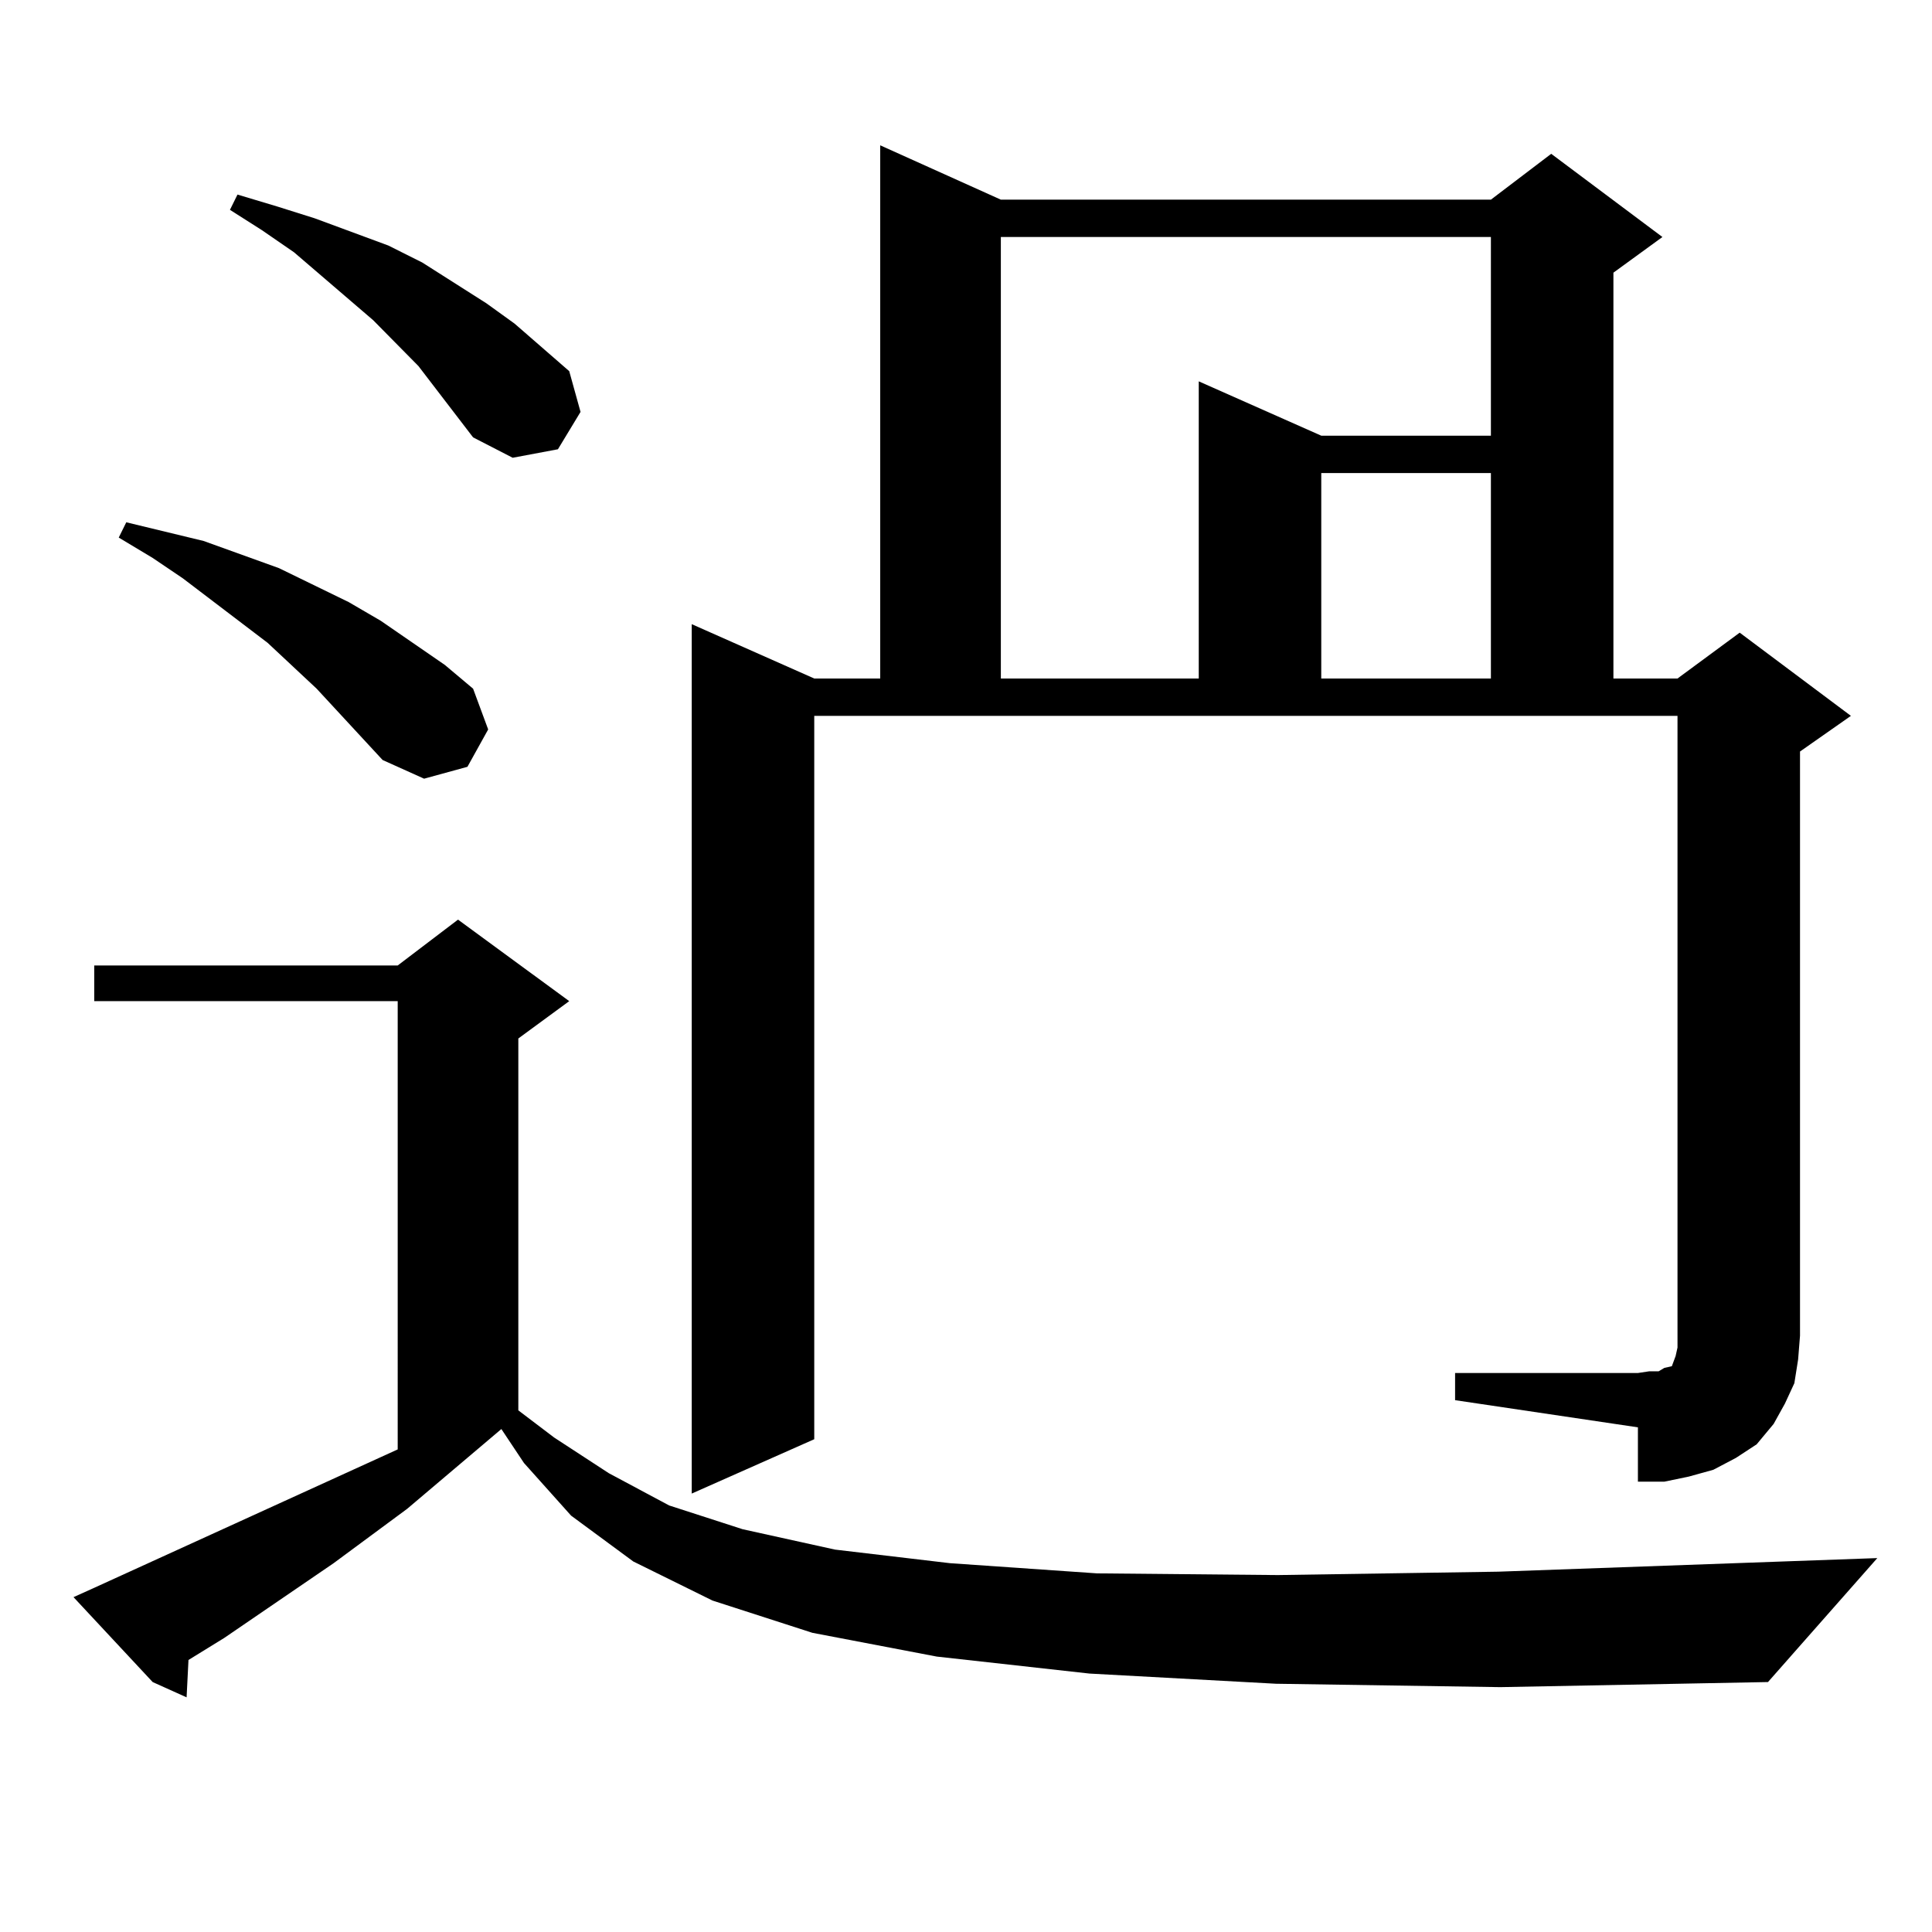 <?xml version="1.0" encoding="utf-8"?>
<!-- Generator: Adobe Illustrator 16.0.0, SVG Export Plug-In . SVG Version: 6.00 Build 0)  -->
<!DOCTYPE svg PUBLIC "-//W3C//DTD SVG 1.1//EN" "http://www.w3.org/Graphics/SVG/1.1/DTD/svg11.dtd">
<svg version="1.1" id="图层_1" xmlns="http://www.w3.org/2000/svg" xmlns:xlink="http://www.w3.org/1999/xlink" x="0px" y="0px"
	 width="1000px" height="1000px" viewBox="0 0 1000 1000" enable-background="new 0 0 1000 1000" xml:space="preserve">
<path d="M660.472,871.504l-96.583-5.273l-79.022-8.789l-64.389-12.305l-51.706-16.699l-40.975-20.215l-32.194-23.73l-24.39-27.246
	l-11.707-17.578l-48.779,41.309l-38.048,28.125l-56.584,38.672l-18.536,11.426l-0.976,19.336l-17.561-7.91L38.048,826.68
	l9.756-4.395l158.045-72.07V518.184H48.78v-18.457h157.069l31.219-23.73l57.56,42.188l-26.341,19.336V730l18.536,14.063
	l28.292,18.457l31.219,16.699l38.048,12.305l47.804,10.547l59.511,7.031l76.096,5.273l93.656,0.879l114.144-1.758l196.093-7.031
	l-56.584,64.16l-138.533,2.637L660.472,871.504z M198.044,393.379l-34.146-36.914l-25.365-23.73l-43.901-33.398l-15.609-10.547
	l-17.561-10.547l3.902-7.91L105.364,280l39.023,14.063l36.097,17.578l16.585,9.668l33.17,22.852l14.634,12.305l7.805,21.094
	l-10.731,19.336l-22.438,6.152L198.044,393.379z M244.873,226.387l-28.292-36.914l-23.414-23.73l-40.975-35.156l-16.585-11.426
	l-16.585-10.547l3.902-7.91l20.487,6.152l19.512,6.152l38.048,14.063l17.561,8.789l33.17,21.094l14.634,10.547l28.292,24.609
	l5.854,21.094l-11.707,19.336l-23.414,4.395L244.873,226.387z M753.153,710.664h94.632l5.854-0.879h4.878l2.927-1.758l3.902-0.879
	l0.976-2.637l0.976-2.637l0.976-4.395v-6.152V370.527H421.454v374.414l-63.413,28.125v-450l63.413,28.125h34.146V75.215
	l62.438,28.125h253.652l31.219-23.73l57.56,43.066l-25.365,18.457v210.059h33.17l32.194-23.73l57.56,43.066l-26.341,18.457v302.344
	l-0.976,12.305l-1.951,12.305l-4.878,10.547l-5.854,10.547l-8.78,10.547l-10.731,7.031l-11.707,6.152l-12.683,3.516l-12.683,2.637
	h-13.658v-28.125l-94.632-14.063V710.664z M518.037,122.676v228.516h102.437V197.383l63.413,28.125h87.803V122.676H518.037z
	 M683.886,244.844v106.348h87.803V244.844H683.886z"/>
</svg>
